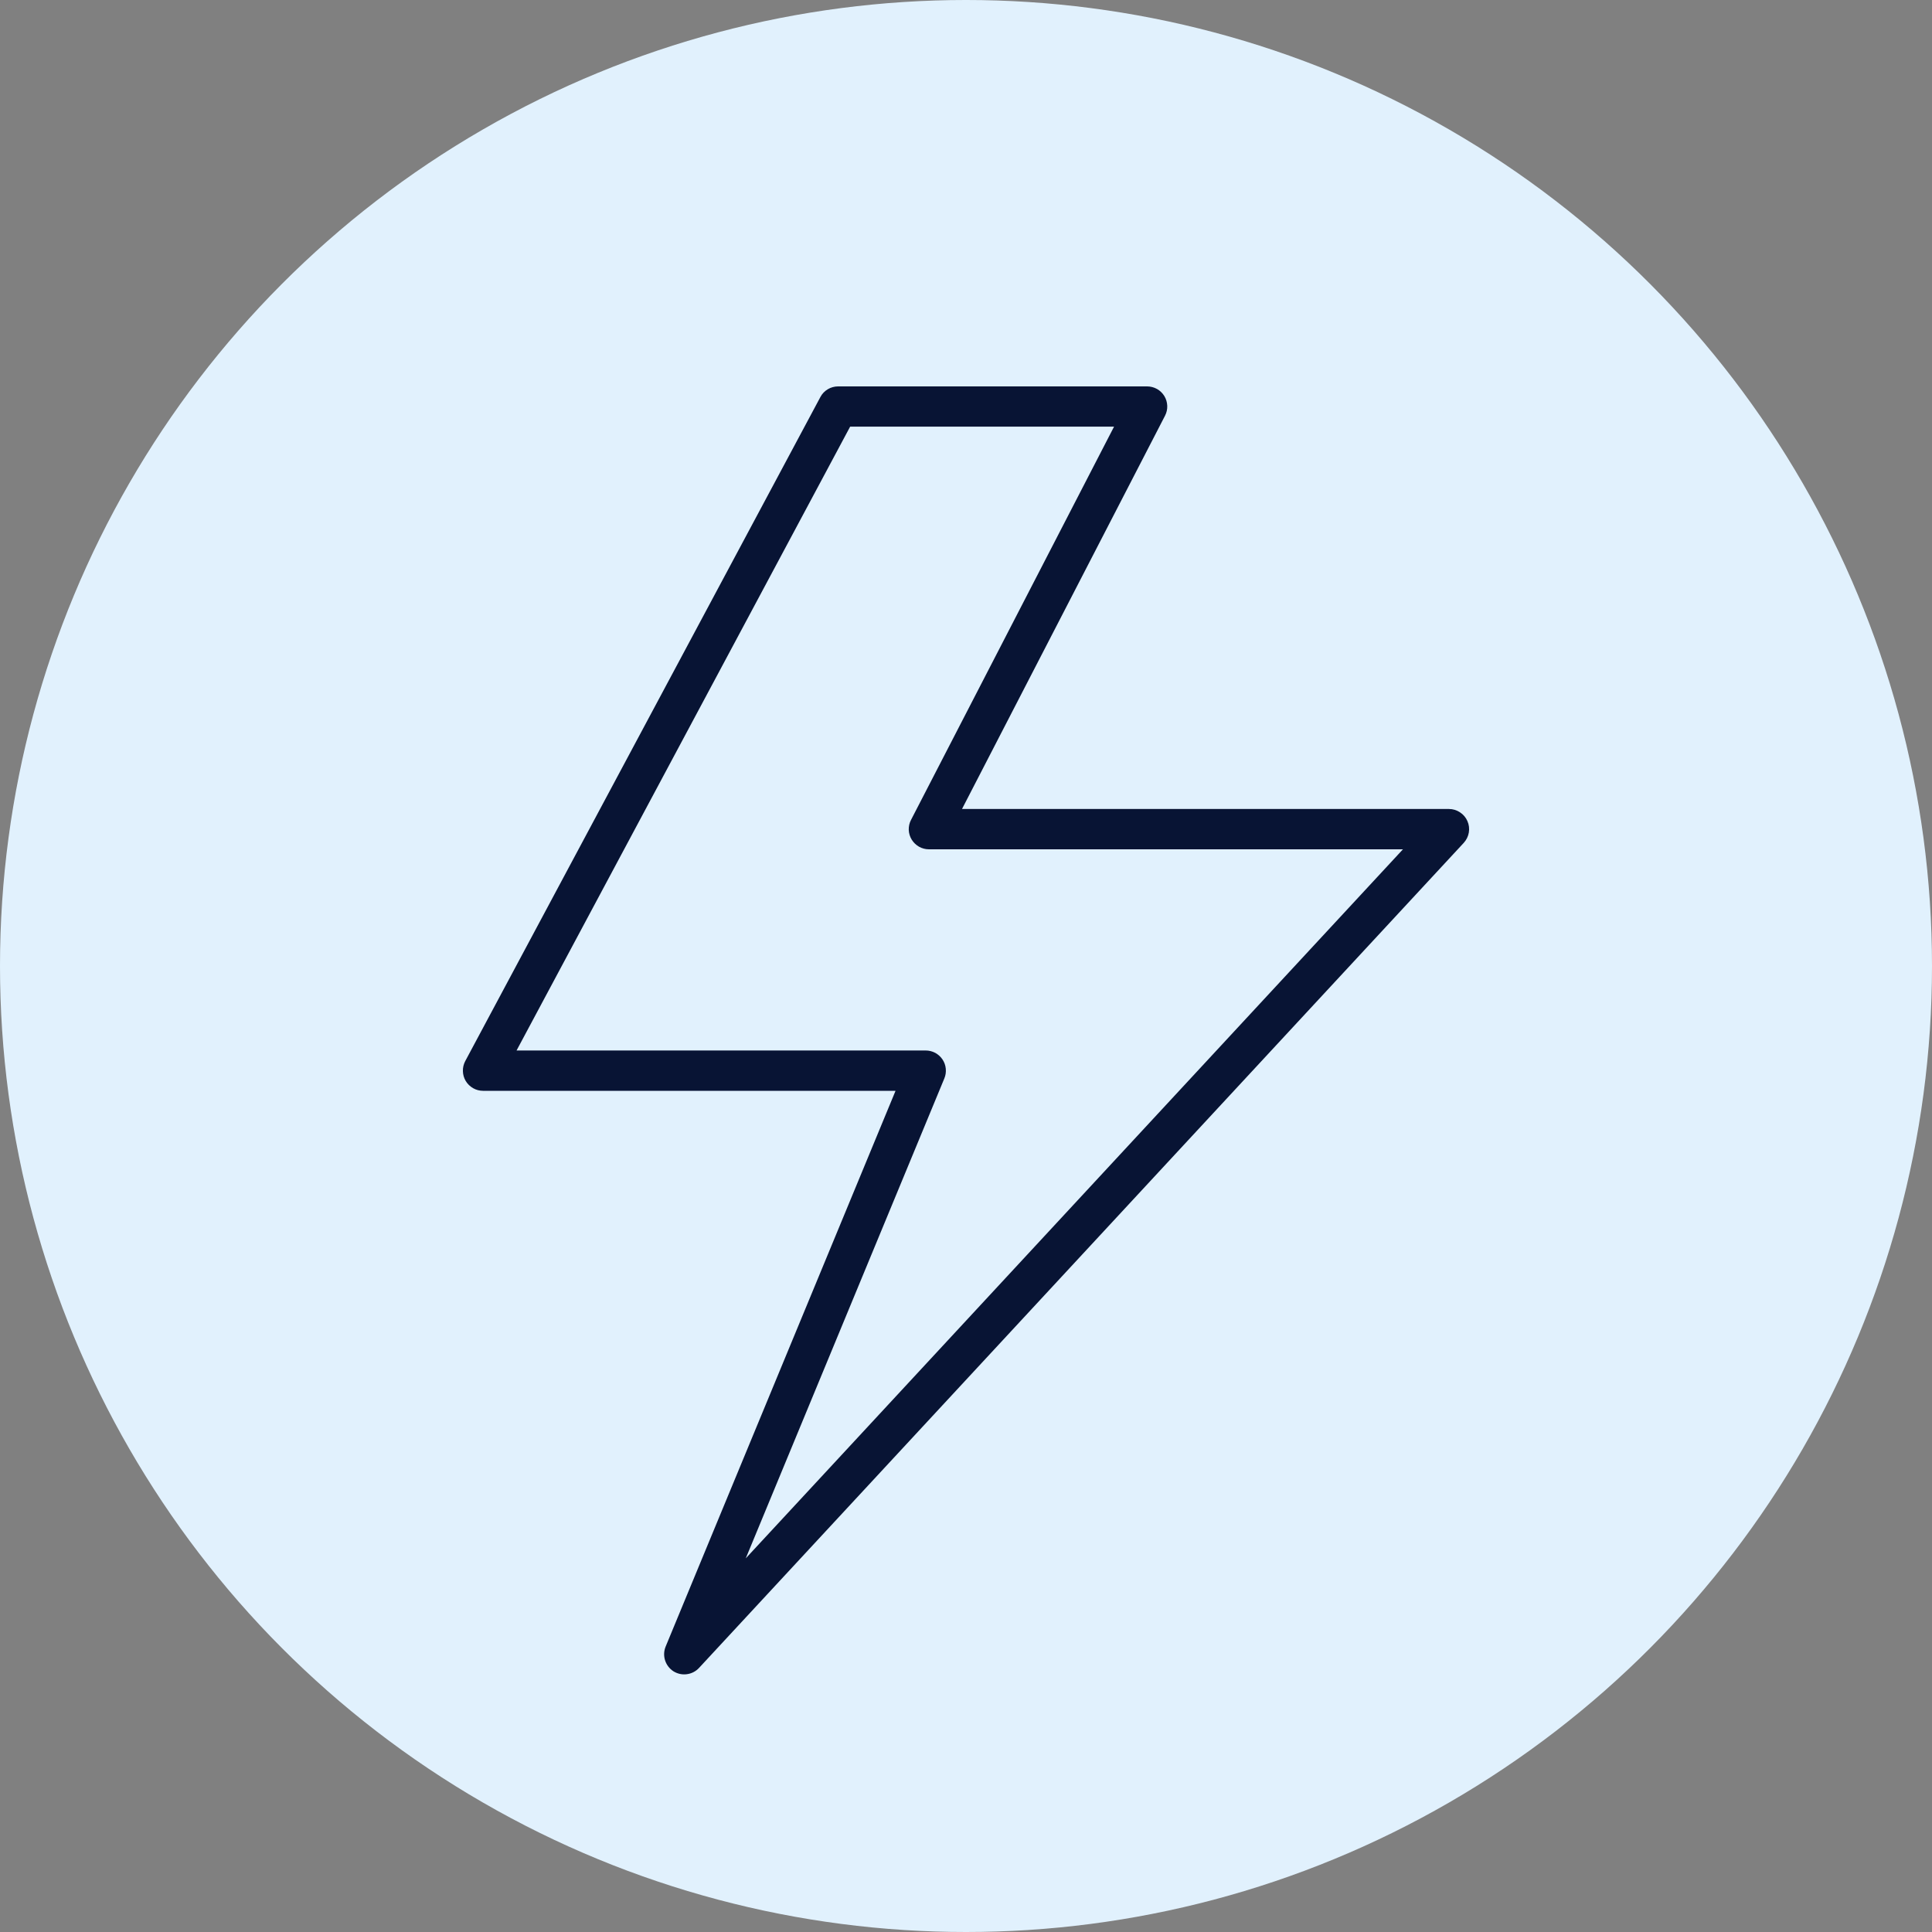 <?xml version="1.0" encoding="utf-8"?>
<svg xmlns="http://www.w3.org/2000/svg" fill="none" height="30" viewBox="0 0 30 30" width="30">
<rect x="0" y="0" width="30" height="30" fill="#808080" stroke="none"/>
<circle cx="15" cy="15" fill="#E1F1FD" r="15"/>
<g clip-path="url(#clip0_192_407)">
<path d="M22.786 12.75C22.762 12.694 22.722 12.647 22.671 12.614C22.62 12.58 22.561 12.562 22.5 12.562H14.938L18.09 6.456C18.115 6.408 18.127 6.355 18.125 6.302C18.123 6.248 18.108 6.196 18.08 6.15C18.052 6.104 18.012 6.066 17.966 6.04C17.919 6.014 17.866 6 17.813 6H13.014C12.958 6 12.902 6.015 12.854 6.044C12.805 6.073 12.765 6.115 12.739 6.165L7.224 16.477C7.199 16.525 7.186 16.578 7.188 16.633C7.189 16.686 7.204 16.739 7.232 16.786C7.26 16.832 7.299 16.87 7.346 16.897C7.393 16.924 7.446 16.938 7.5 16.938H13.906L10.336 25.568C10.308 25.636 10.305 25.711 10.327 25.781C10.349 25.851 10.395 25.911 10.456 25.951C10.518 25.99 10.592 26.007 10.664 25.997C10.737 25.988 10.804 25.954 10.854 25.9L22.729 13.088C22.77 13.043 22.798 12.987 22.808 12.927C22.818 12.867 22.811 12.806 22.786 12.75ZM11.58 24.198L14.664 16.745C14.684 16.697 14.691 16.646 14.686 16.594C14.681 16.543 14.664 16.494 14.635 16.451C14.607 16.409 14.568 16.374 14.523 16.349C14.477 16.325 14.427 16.312 14.375 16.312H8.021L13.201 6.625H17.299L14.146 12.732C14.121 12.779 14.11 12.832 14.111 12.886C14.113 12.94 14.129 12.992 14.157 13.038C14.185 13.083 14.224 13.121 14.271 13.148C14.318 13.174 14.37 13.188 14.424 13.188H21.785L11.58 24.198Z" fill="#081434"/>
</g>
<defs>
<clipPath id="clip0_192_407">
<rect fill="white" height="20" transform="translate(5 6)" width="20"/>
</clipPath>
</defs>
</svg>